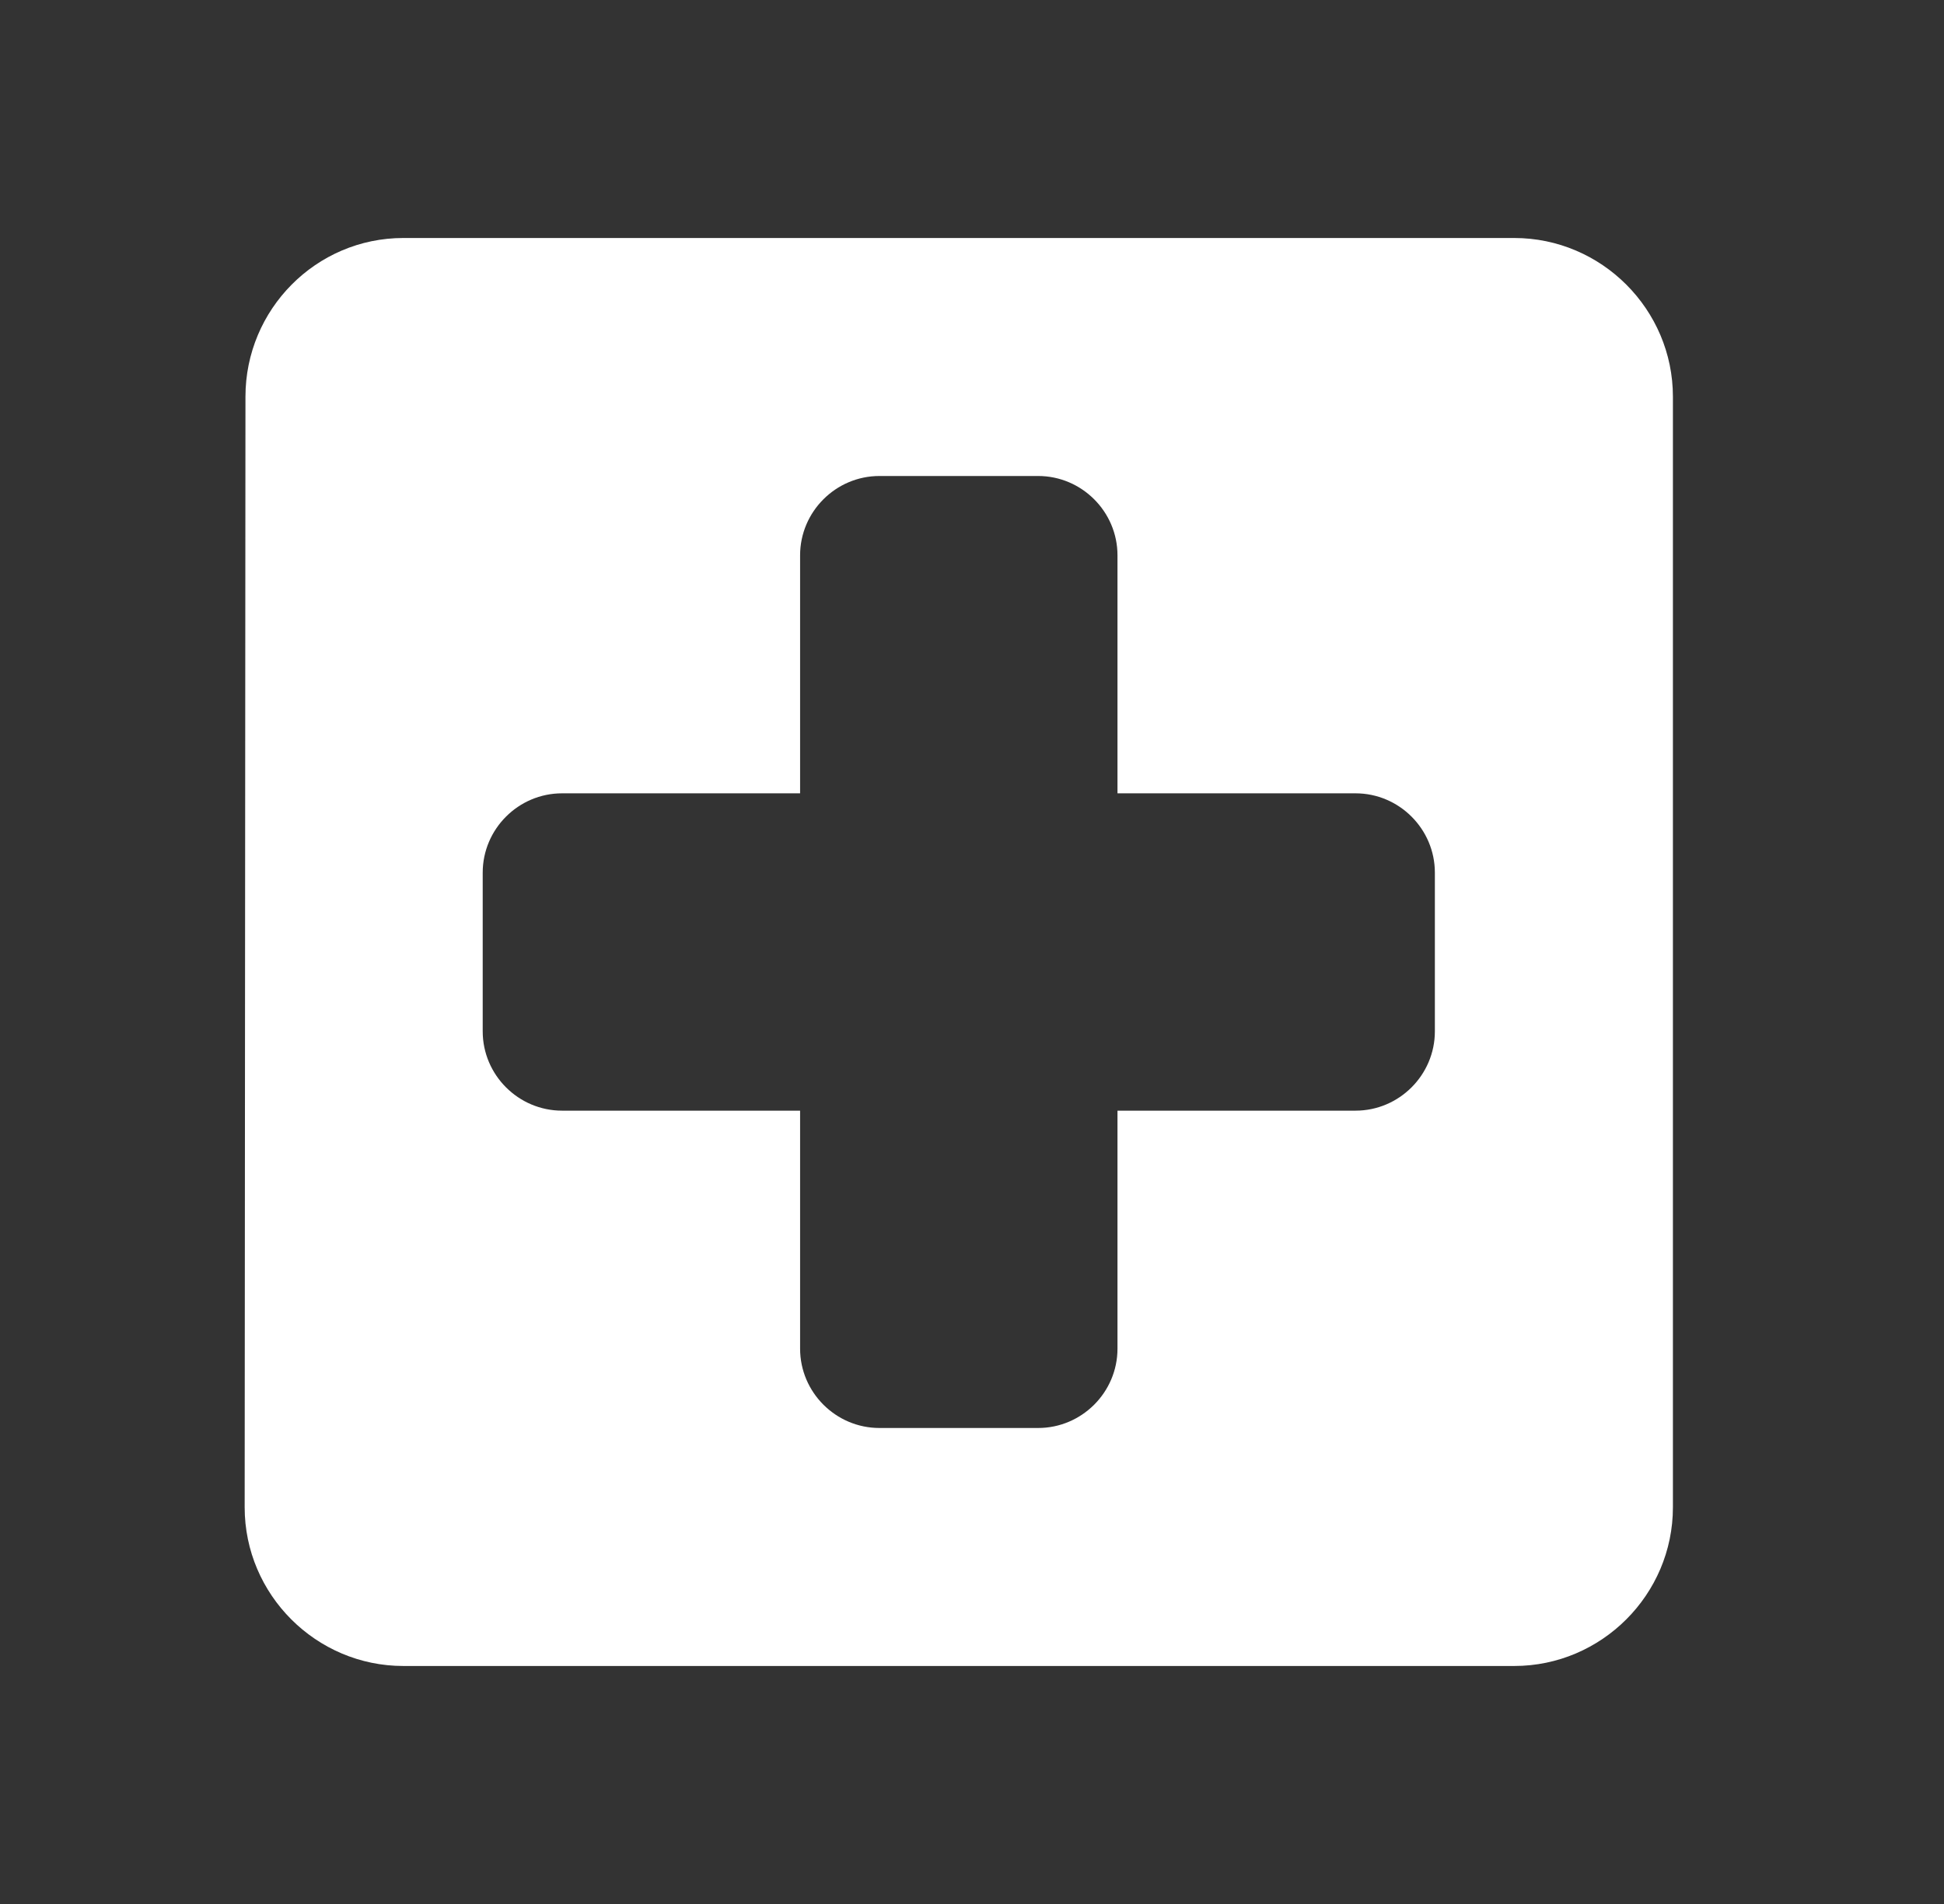 <svg width="49" height="48" viewBox="0 0 49 48" fill="none" xmlns="http://www.w3.org/2000/svg">
<rect x="0" y="0" width="49" height="48" fill="#333333" stroke="none"/>
<g clip-path="url(#clip0_2572_3156)">
<path d="M38.167 6H10.167C7.967 6 6.187 7.8 6.187 10L6.167 38C6.167 40.2 7.967 42 10.167 42H38.167C40.367 42 42.167 40.2 42.167 38V10C42.167 7.8 40.367 6 38.167 6ZM34.167 28H28.167V34C28.167 35.1 27.267 36 26.167 36H22.167C21.067 36 20.167 35.1 20.167 34V28H14.167C13.067 28 12.167 27.1 12.167 26V22C12.167 20.9 13.067 20 14.167 20H20.167V14C20.167 12.9 21.067 12 22.167 12H26.167C27.267 12 28.167 12.9 28.167 14V20H34.167C35.267 20 36.167 20.9 36.167 22V26C36.167 27.1 35.267 28 34.167 28Z" fill="white"/>
</g>
<defs>
<clipPath id="clip0_2572_3156">
<rect width="48" height="48" fill="white" transform="translate(0.167)"/>
</clipPath>
</defs>
</svg>
